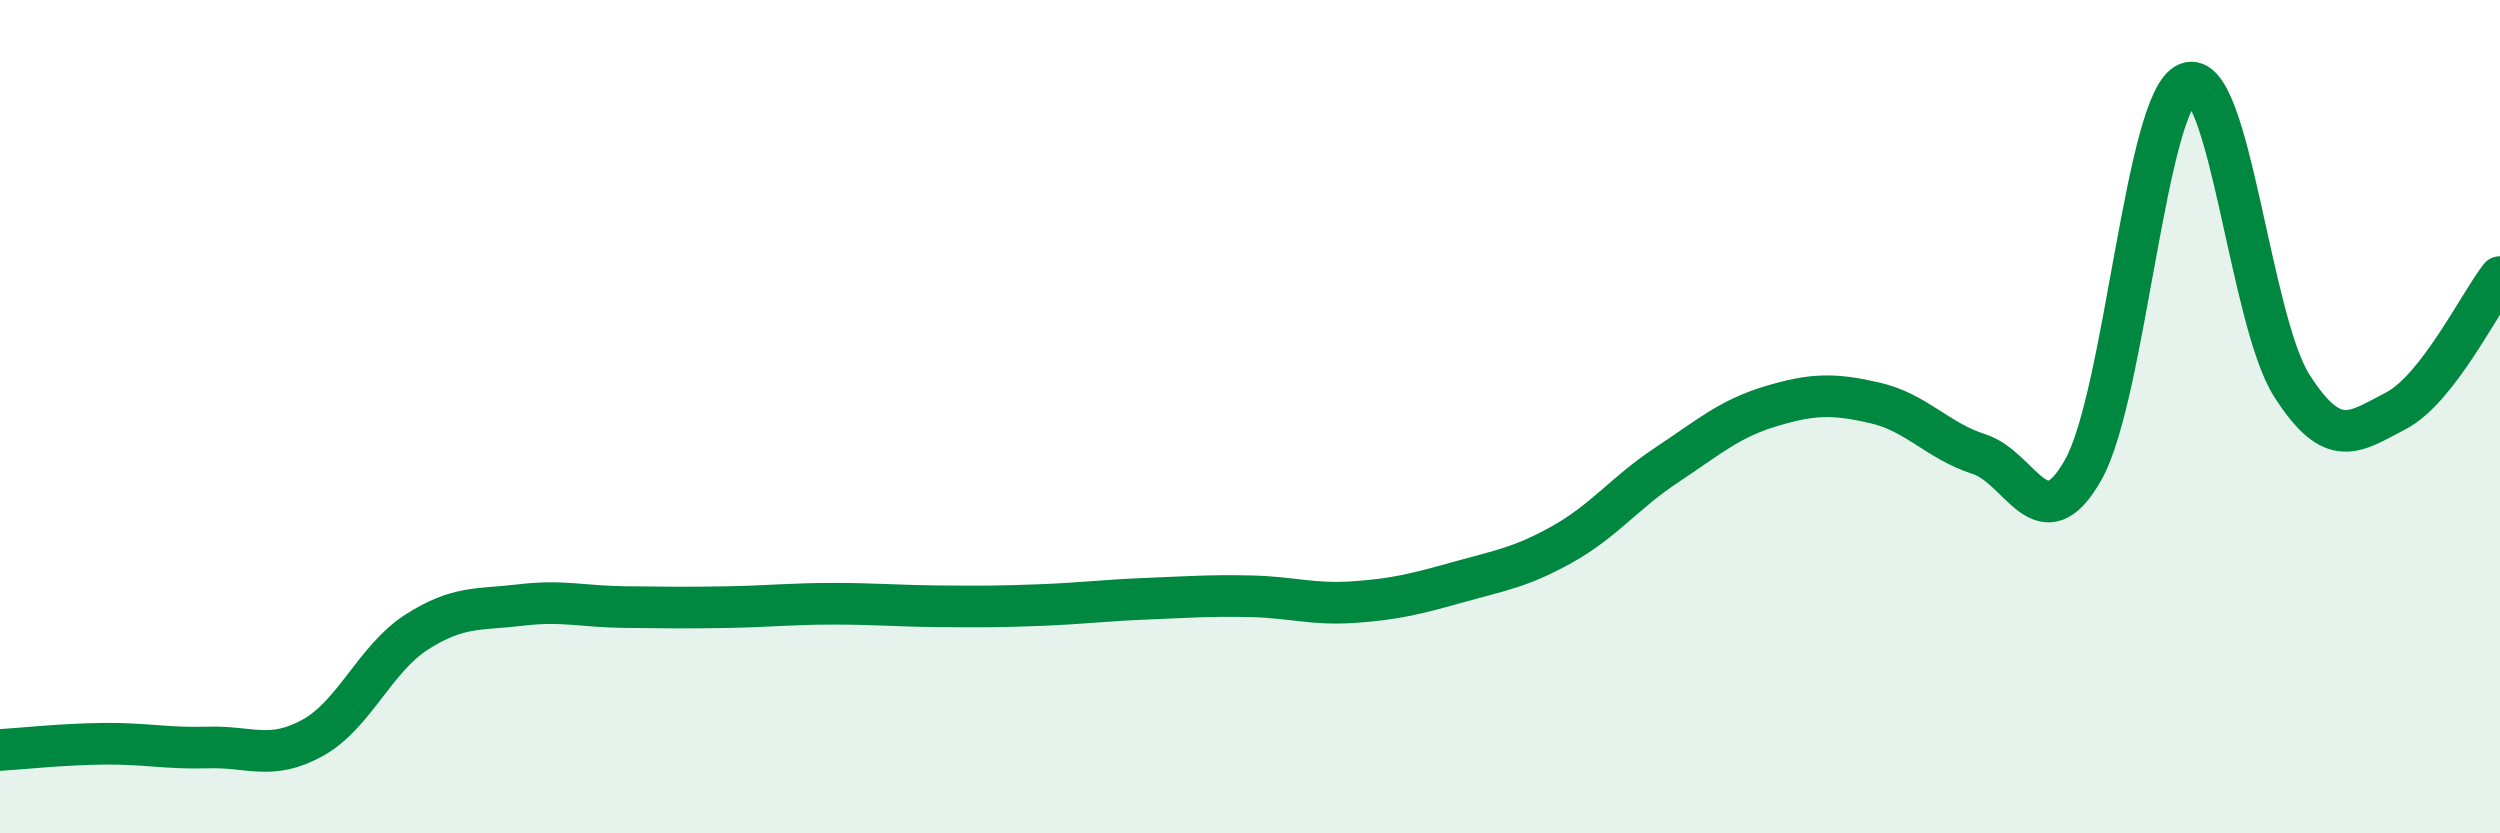 
    <svg width="60" height="20" viewBox="0 0 60 20" xmlns="http://www.w3.org/2000/svg">
      <path
        d="M 0,18 C 0.5,17.97 1.5,17.86 2.5,17.85 C 3.5,17.84 4,17.97 5,17.94 C 6,17.91 6.5,18.26 7.5,17.71 C 8.5,17.16 9,15.81 10,15.17 C 11,14.53 11.5,14.64 12.5,14.52 C 13.5,14.4 14,14.56 15,14.57 C 16,14.58 16.5,14.59 17.5,14.57 C 18.5,14.55 19,14.49 20,14.49 C 21,14.49 21.5,14.54 22.5,14.55 C 23.5,14.56 24,14.56 25,14.52 C 26,14.48 26.5,14.41 27.5,14.37 C 28.5,14.33 29,14.29 30,14.31 C 31,14.33 31.5,14.52 32.5,14.45 C 33.5,14.38 34,14.25 35,13.97 C 36,13.69 36.5,13.62 37.5,13.06 C 38.5,12.5 39,11.82 40,11.16 C 41,10.5 41.5,10.05 42.5,9.75 C 43.5,9.45 44,9.44 45,9.67 C 46,9.9 46.5,10.58 47.5,10.9 C 48.5,11.22 49,13.05 50,11.27 C 51,9.49 51.5,2.4 52.5,2 C 53.5,1.6 54,7.68 55,9.25 C 56,10.82 56.5,10.38 57.5,9.86 C 58.5,9.34 59.5,7.29 60,6.65L60 20L0 20Z"
        fill="#008740"
        opacity="0.1"
        stroke-linecap="round"
        stroke-linejoin="round"
      />
      <path
        d="M 0,18 C 0.5,17.97 1.5,17.86 2.5,17.85 C 3.5,17.84 4,17.97 5,17.94 C 6,17.91 6.5,18.26 7.5,17.71 C 8.5,17.16 9,15.81 10,15.17 C 11,14.53 11.5,14.64 12.5,14.52 C 13.5,14.4 14,14.56 15,14.57 C 16,14.58 16.5,14.59 17.5,14.57 C 18.5,14.55 19,14.49 20,14.49 C 21,14.49 21.5,14.54 22.5,14.55 C 23.5,14.56 24,14.56 25,14.52 C 26,14.48 26.5,14.41 27.5,14.37 C 28.5,14.33 29,14.29 30,14.31 C 31,14.33 31.5,14.52 32.5,14.45 C 33.5,14.38 34,14.25 35,13.97 C 36,13.69 36.5,13.62 37.5,13.06 C 38.5,12.5 39,11.82 40,11.16 C 41,10.5 41.5,10.05 42.5,9.75 C 43.5,9.45 44,9.44 45,9.67 C 46,9.9 46.5,10.58 47.5,10.9 C 48.5,11.22 49,13.05 50,11.27 C 51,9.49 51.5,2.4 52.5,2 C 53.5,1.6 54,7.68 55,9.25 C 56,10.82 56.5,10.38 57.5,9.86 C 58.5,9.34 59.5,7.29 60,6.65"
        stroke="#008740"
        stroke-width="1"
        fill="none"
        stroke-linecap="round"
        stroke-linejoin="round"
      />
    </svg>
  